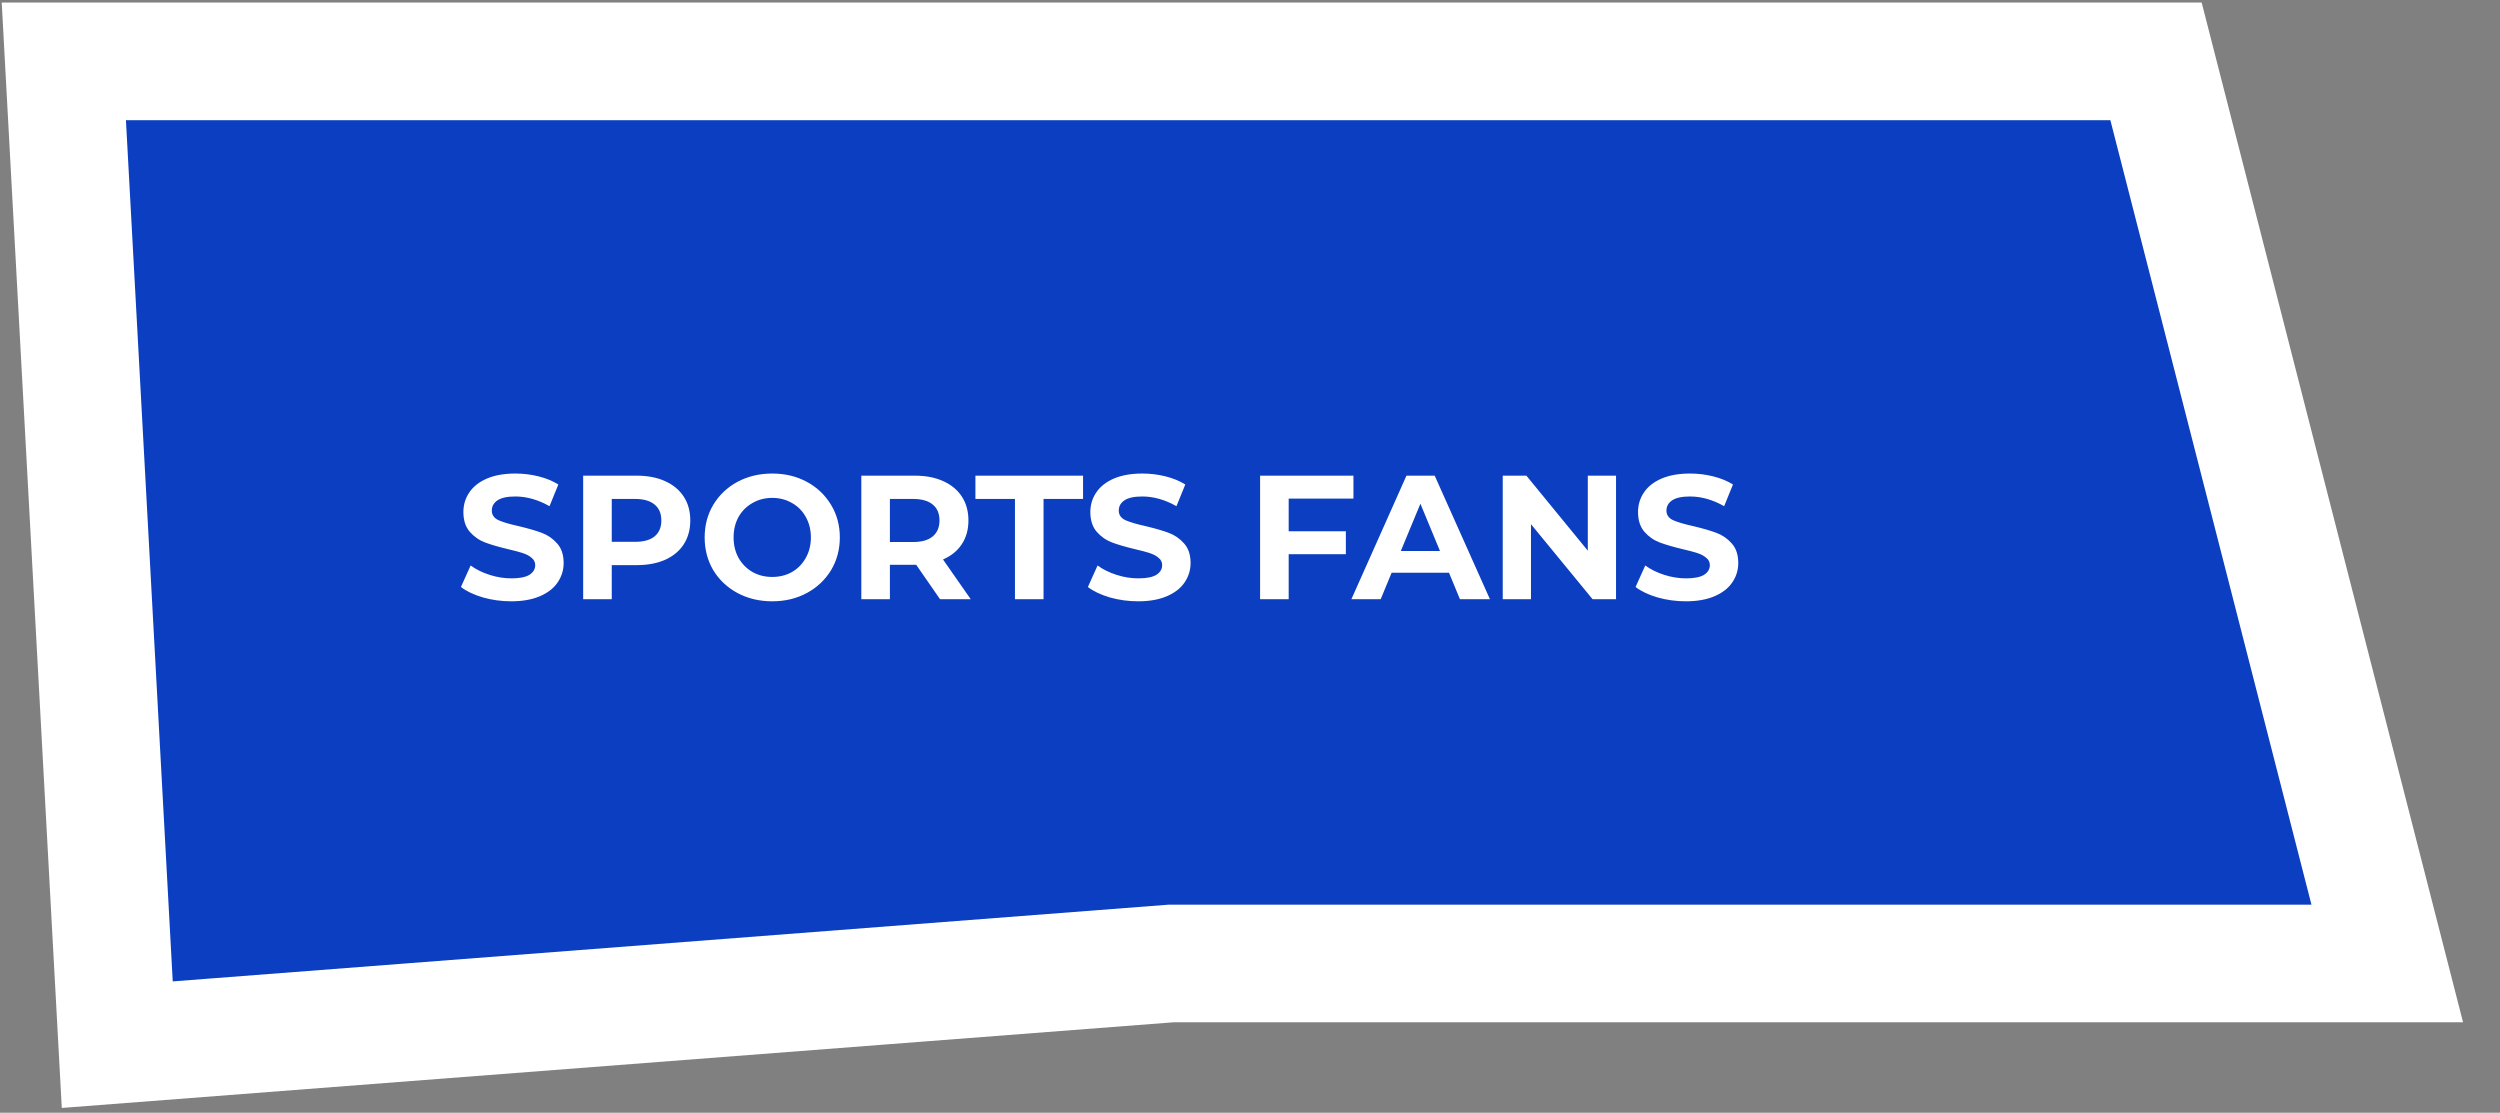 <?xml version="1.0" encoding="UTF-8"?> <svg xmlns="http://www.w3.org/2000/svg" width="510" height="227" viewBox="0 0 510 227" fill="none"><rect x="0" y="0" width="510" height="227" fill="#808080" stroke="none"/><path d="M13.021 12.523L23.921 213.112L238.922 196.548H487L439.828 12.523H13.021Z" fill="#0B3EC0" stroke="white" stroke-width="24"></path><path d="M104.289 122.666C102.297 122.666 100.365 122.402 98.493 121.874C96.644 121.322 95.156 120.614 94.028 119.75L96.008 115.358C97.088 116.15 98.373 116.786 99.861 117.266C101.349 117.746 102.837 117.986 104.325 117.986C105.981 117.986 107.205 117.746 107.997 117.266C108.789 116.762 109.185 116.102 109.185 115.286C109.185 114.686 108.945 114.194 108.465 113.81C108.009 113.402 107.409 113.078 106.665 112.838C105.945 112.598 104.961 112.334 103.713 112.046C101.793 111.59 100.221 111.134 98.996 110.678C97.772 110.222 96.716 109.49 95.829 108.482C94.965 107.474 94.532 106.13 94.532 104.45C94.532 102.986 94.928 101.666 95.721 100.49C96.513 99.29 97.701 98.342 99.284 97.646C100.893 96.95 102.849 96.602 105.153 96.602C106.761 96.602 108.333 96.794 109.869 97.178C111.405 97.562 112.749 98.114 113.901 98.834L112.101 103.262C109.773 101.942 107.445 101.282 105.117 101.282C103.485 101.282 102.273 101.546 101.481 102.074C100.713 102.602 100.329 103.298 100.329 104.162C100.329 105.026 100.773 105.674 101.661 106.106C102.573 106.514 103.953 106.922 105.801 107.33C107.721 107.786 109.293 108.242 110.517 108.698C111.741 109.154 112.785 109.874 113.649 110.858C114.537 111.842 114.981 113.174 114.981 114.854C114.981 116.294 114.573 117.614 113.757 118.814C112.965 119.99 111.765 120.926 110.157 121.622C108.549 122.318 106.593 122.666 104.289 122.666ZM129.874 97.034C132.106 97.034 134.038 97.406 135.67 98.15C137.326 98.894 138.598 99.95 139.486 101.318C140.374 102.686 140.818 104.306 140.818 106.178C140.818 108.026 140.374 109.646 139.486 111.038C138.598 112.406 137.326 113.462 135.67 114.206C134.038 114.926 132.106 115.286 129.874 115.286H124.798V122.234H118.966V97.034H129.874ZM129.55 110.534C131.302 110.534 132.634 110.162 133.546 109.418C134.458 108.65 134.914 107.57 134.914 106.178C134.914 104.762 134.458 103.682 133.546 102.938C132.634 102.17 131.302 101.786 129.55 101.786H124.798V110.534H129.55ZM157.537 122.666C154.921 122.666 152.557 122.102 150.445 120.974C148.357 119.846 146.713 118.298 145.513 116.33C144.337 114.338 143.749 112.106 143.749 109.634C143.749 107.162 144.337 104.942 145.513 102.974C146.713 100.982 148.357 99.422 150.445 98.294C152.557 97.166 154.921 96.602 157.537 96.602C160.153 96.602 162.505 97.166 164.593 98.294C166.681 99.422 168.325 100.982 169.525 102.974C170.725 104.942 171.325 107.162 171.325 109.634C171.325 112.106 170.725 114.338 169.525 116.33C168.325 118.298 166.681 119.846 164.593 120.974C162.505 122.102 160.153 122.666 157.537 122.666ZM157.537 117.698C159.025 117.698 160.369 117.362 161.569 116.69C162.769 115.994 163.705 115.034 164.377 113.81C165.073 112.586 165.421 111.194 165.421 109.634C165.421 108.074 165.073 106.682 164.377 105.458C163.705 104.234 162.769 103.286 161.569 102.614C160.369 101.918 159.025 101.57 157.537 101.57C156.049 101.57 154.705 101.918 153.505 102.614C152.305 103.286 151.357 104.234 150.661 105.458C149.989 106.682 149.653 108.074 149.653 109.634C149.653 111.194 149.989 112.586 150.661 113.81C151.357 115.034 152.305 115.994 153.505 116.69C154.705 117.362 156.049 117.698 157.537 117.698ZM191.764 122.234L186.904 115.214H186.616H181.54V122.234H175.708V97.034H186.616C188.848 97.034 190.78 97.406 192.412 98.15C194.068 98.894 195.34 99.95 196.228 101.318C197.116 102.686 197.56 104.306 197.56 106.178C197.56 108.05 197.104 109.67 196.192 111.038C195.304 112.382 194.032 113.414 192.376 114.134L198.028 122.234H191.764ZM191.656 106.178C191.656 104.762 191.2 103.682 190.288 102.938C189.376 102.17 188.044 101.786 186.292 101.786H181.54V110.57H186.292C188.044 110.57 189.376 110.186 190.288 109.418C191.2 108.65 191.656 107.57 191.656 106.178ZM207.049 101.786H198.985V97.034H220.945V101.786H212.881V122.234H207.049V101.786ZM232.187 122.666C230.195 122.666 228.263 122.402 226.391 121.874C224.543 121.322 223.055 120.614 221.927 119.75L223.907 115.358C224.987 116.15 226.271 116.786 227.759 117.266C229.247 117.746 230.735 117.986 232.223 117.986C233.879 117.986 235.103 117.746 235.895 117.266C236.687 116.762 237.083 116.102 237.083 115.286C237.083 114.686 236.843 114.194 236.363 113.81C235.907 113.402 235.307 113.078 234.563 112.838C233.843 112.598 232.859 112.334 231.611 112.046C229.691 111.59 228.119 111.134 226.895 110.678C225.671 110.222 224.615 109.49 223.727 108.482C222.863 107.474 222.431 106.13 222.431 104.45C222.431 102.986 222.827 101.666 223.619 100.49C224.411 99.29 225.599 98.342 227.183 97.646C228.791 96.95 230.747 96.602 233.051 96.602C234.659 96.602 236.231 96.794 237.767 97.178C239.303 97.562 240.647 98.114 241.799 98.834L239.999 103.262C237.671 101.942 235.343 101.282 233.015 101.282C231.383 101.282 230.171 101.546 229.379 102.074C228.611 102.602 228.227 103.298 228.227 104.162C228.227 105.026 228.671 105.674 229.559 106.106C230.471 106.514 231.851 106.922 233.699 107.33C235.619 107.786 237.191 108.242 238.415 108.698C239.639 109.154 240.683 109.874 241.547 110.858C242.435 111.842 242.879 113.174 242.879 114.854C242.879 116.294 242.471 117.614 241.655 118.814C240.863 119.99 239.663 120.926 238.055 121.622C236.447 122.318 234.491 122.666 232.187 122.666ZM262.891 101.714V108.374H274.555V113.054H262.891V122.234H257.059V97.034H276.103V101.714H262.891ZM295.593 116.834H283.893L281.661 122.234H275.685L286.917 97.034H292.677L303.945 122.234H297.825L295.593 116.834ZM293.757 112.406L289.761 102.758L285.765 112.406H293.757ZM329.671 97.034V122.234H324.883L312.319 106.934V122.234H306.559V97.034H311.383L323.911 112.334V97.034H329.671ZM343.914 122.666C341.922 122.666 339.99 122.402 338.118 121.874C336.27 121.322 334.782 120.614 333.654 119.75L335.634 115.358C336.714 116.15 337.998 116.786 339.486 117.266C340.974 117.746 342.462 117.986 343.95 117.986C345.606 117.986 346.83 117.746 347.622 117.266C348.414 116.762 348.81 116.102 348.81 115.286C348.81 114.686 348.57 114.194 348.09 113.81C347.634 113.402 347.034 113.078 346.29 112.838C345.57 112.598 344.586 112.334 343.338 112.046C341.418 111.59 339.846 111.134 338.622 110.678C337.398 110.222 336.342 109.49 335.454 108.482C334.59 107.474 334.158 106.13 334.158 104.45C334.158 102.986 334.554 101.666 335.346 100.49C336.138 99.29 337.326 98.342 338.91 97.646C340.518 96.95 342.474 96.602 344.778 96.602C346.386 96.602 347.958 96.794 349.494 97.178C351.03 97.562 352.374 98.114 353.526 98.834L351.726 103.262C349.398 101.942 347.07 101.282 344.742 101.282C343.11 101.282 341.898 101.546 341.106 102.074C340.338 102.602 339.954 103.298 339.954 104.162C339.954 105.026 340.398 105.674 341.286 106.106C342.198 106.514 343.578 106.922 345.426 107.33C347.346 107.786 348.918 108.242 350.142 108.698C351.366 109.154 352.41 109.874 353.274 110.858C354.162 111.842 354.606 113.174 354.606 114.854C354.606 116.294 354.198 117.614 353.382 118.814C352.59 119.99 351.39 120.926 349.782 121.622C348.174 122.318 346.218 122.666 343.914 122.666Z" fill="white"></path></svg> 